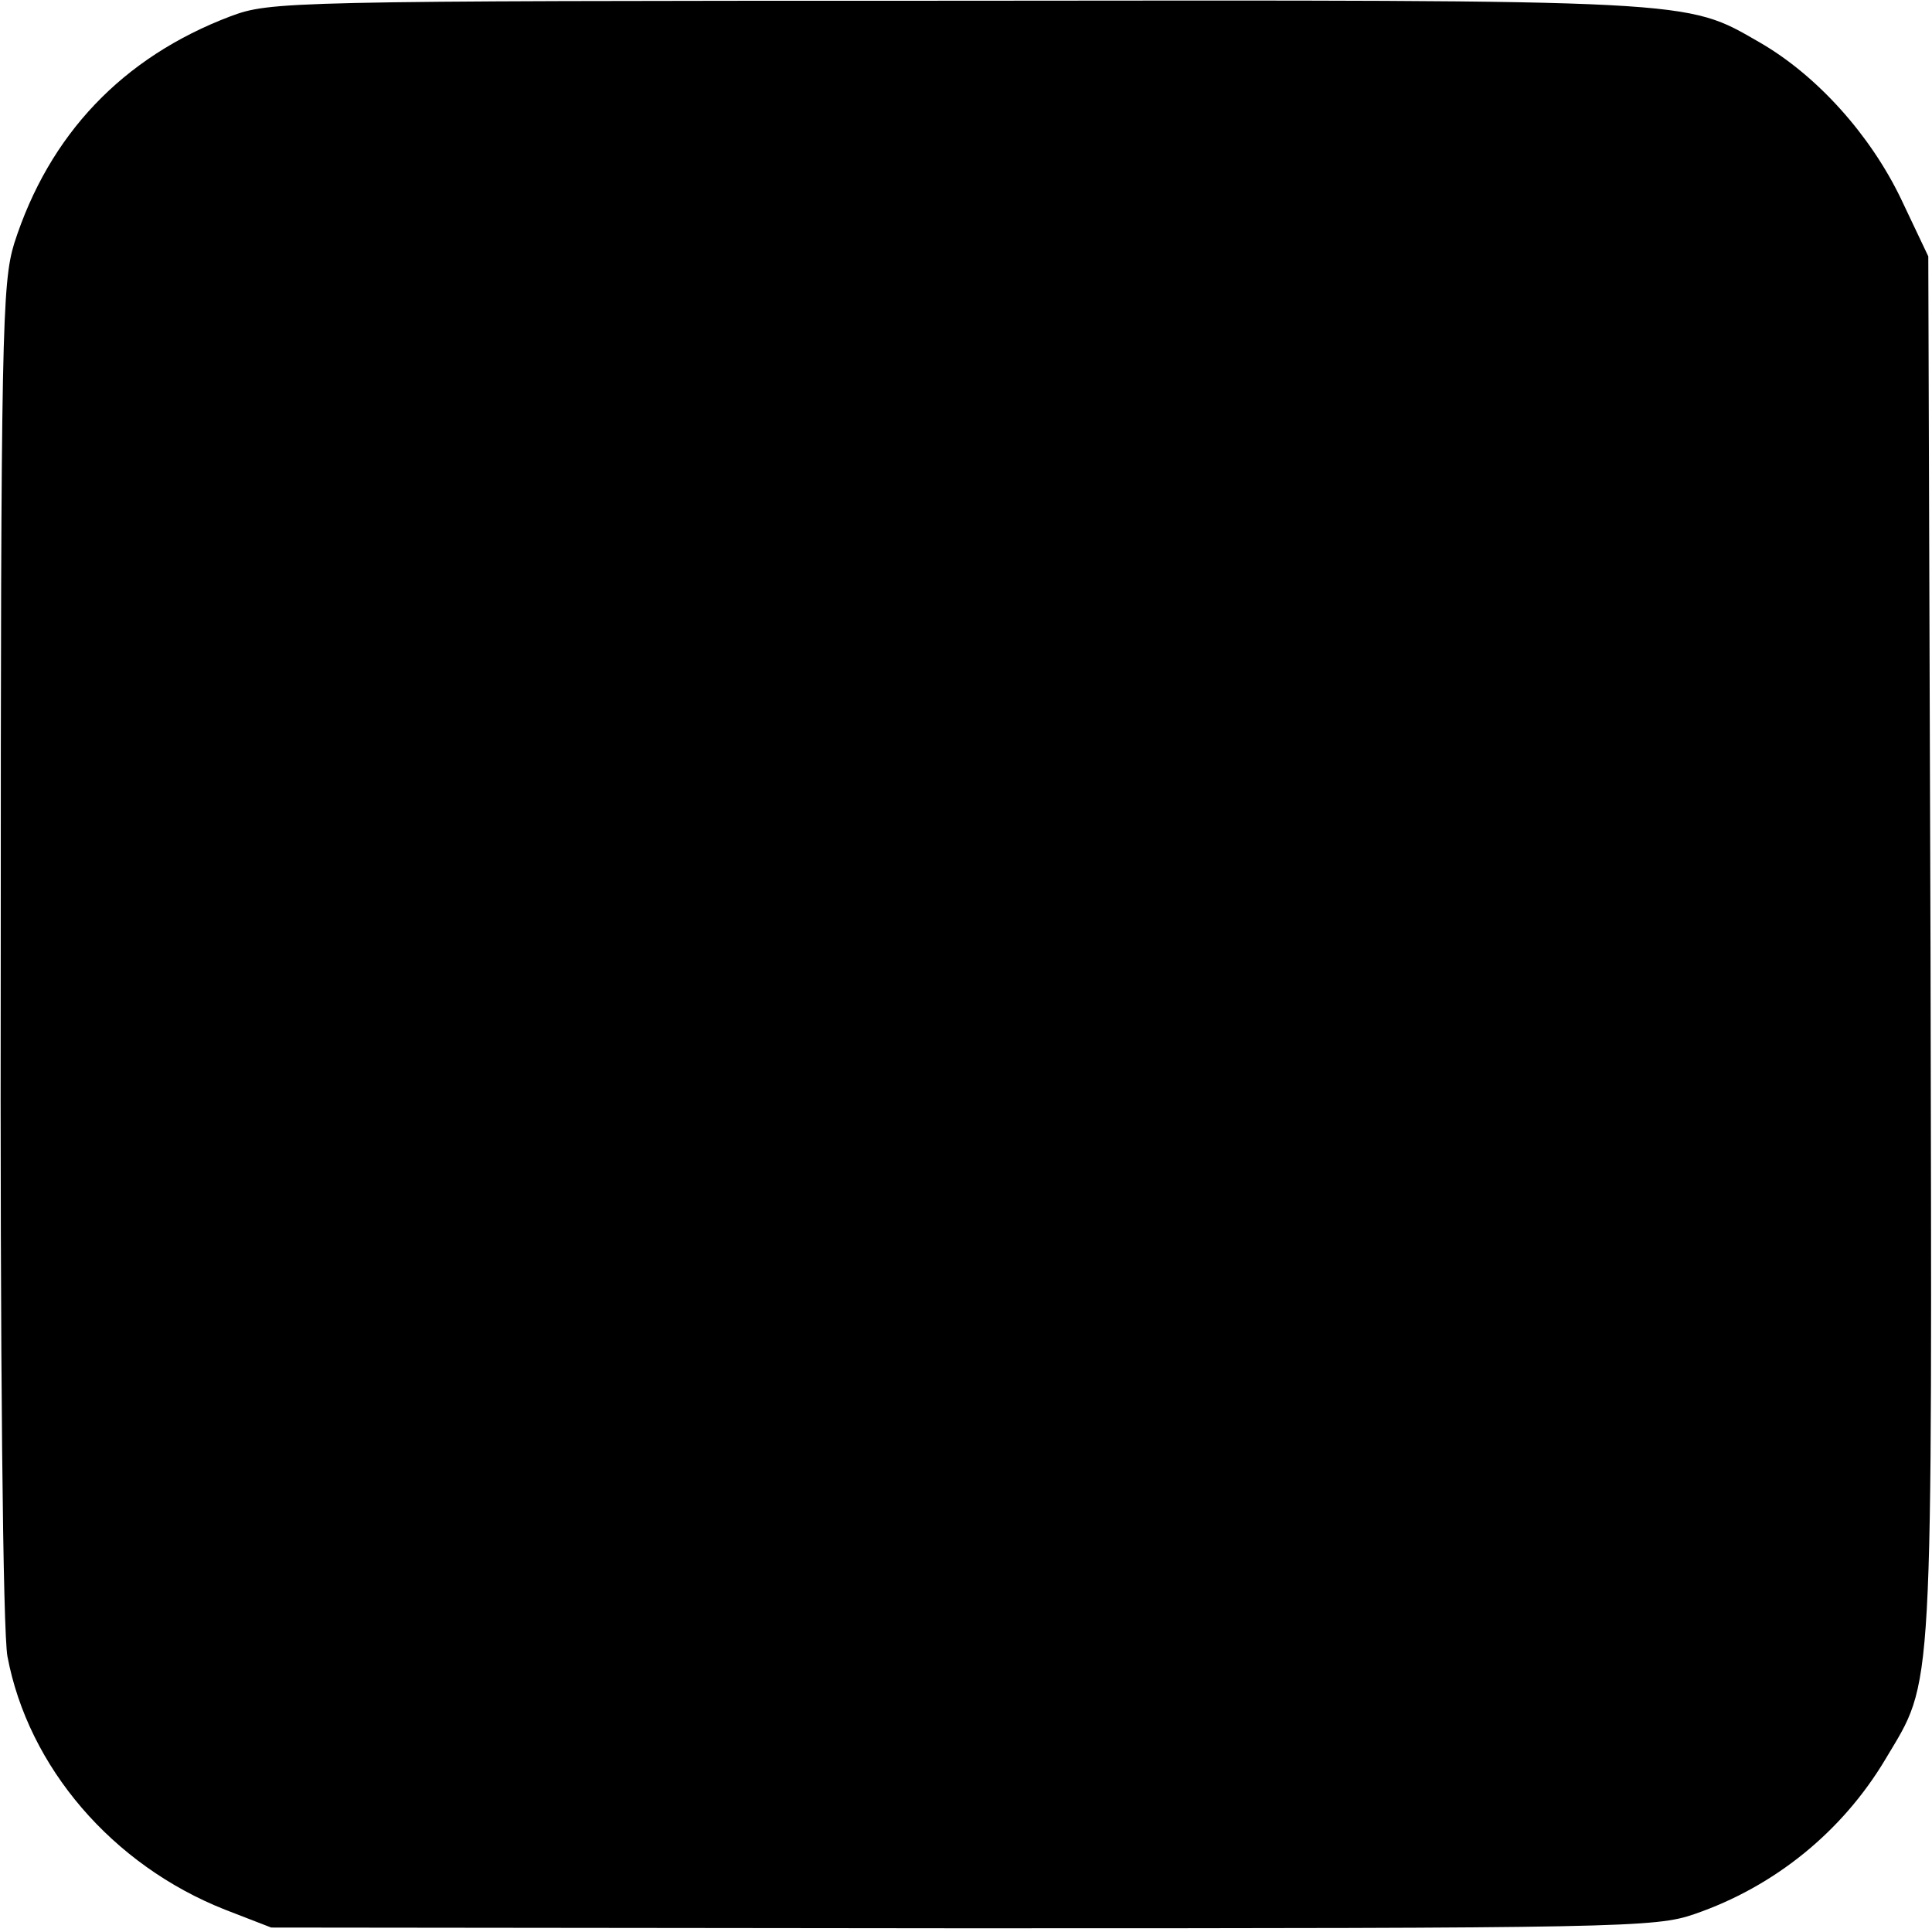 <?xml version="1.0" standalone="no"?>
<!DOCTYPE svg PUBLIC "-//W3C//DTD SVG 20010904//EN"
 "http://www.w3.org/TR/2001/REC-SVG-20010904/DTD/svg10.dtd">
<svg version="1.0" xmlns="http://www.w3.org/2000/svg"
 width="260pt" height="260pt" viewBox="0 0 260 260"
 preserveAspectRatio="xMidYMid meet">
<g transform="translate(0,260) scale(0.1,-0.1)"
fill="#000000" stroke="none">
<path d="M310 2578 c-145 -55 -244 -159 -291 -306 -16 -53 -18 -117 -18 -953
-1 -558 3 -915 9 -948 28 -149 141 -281 293 -341 l62 -24 930 -1 c887 0 933 1
985 19 108 37 199 111 257 208 66 111 63 65 61 1093 l-3 930 -37 78 c-41 85
-112 165 -190 210 -101 58 -79 57 -1083 56 -906 0 -921 -1 -975 -21z"/>
</g>
</svg>
